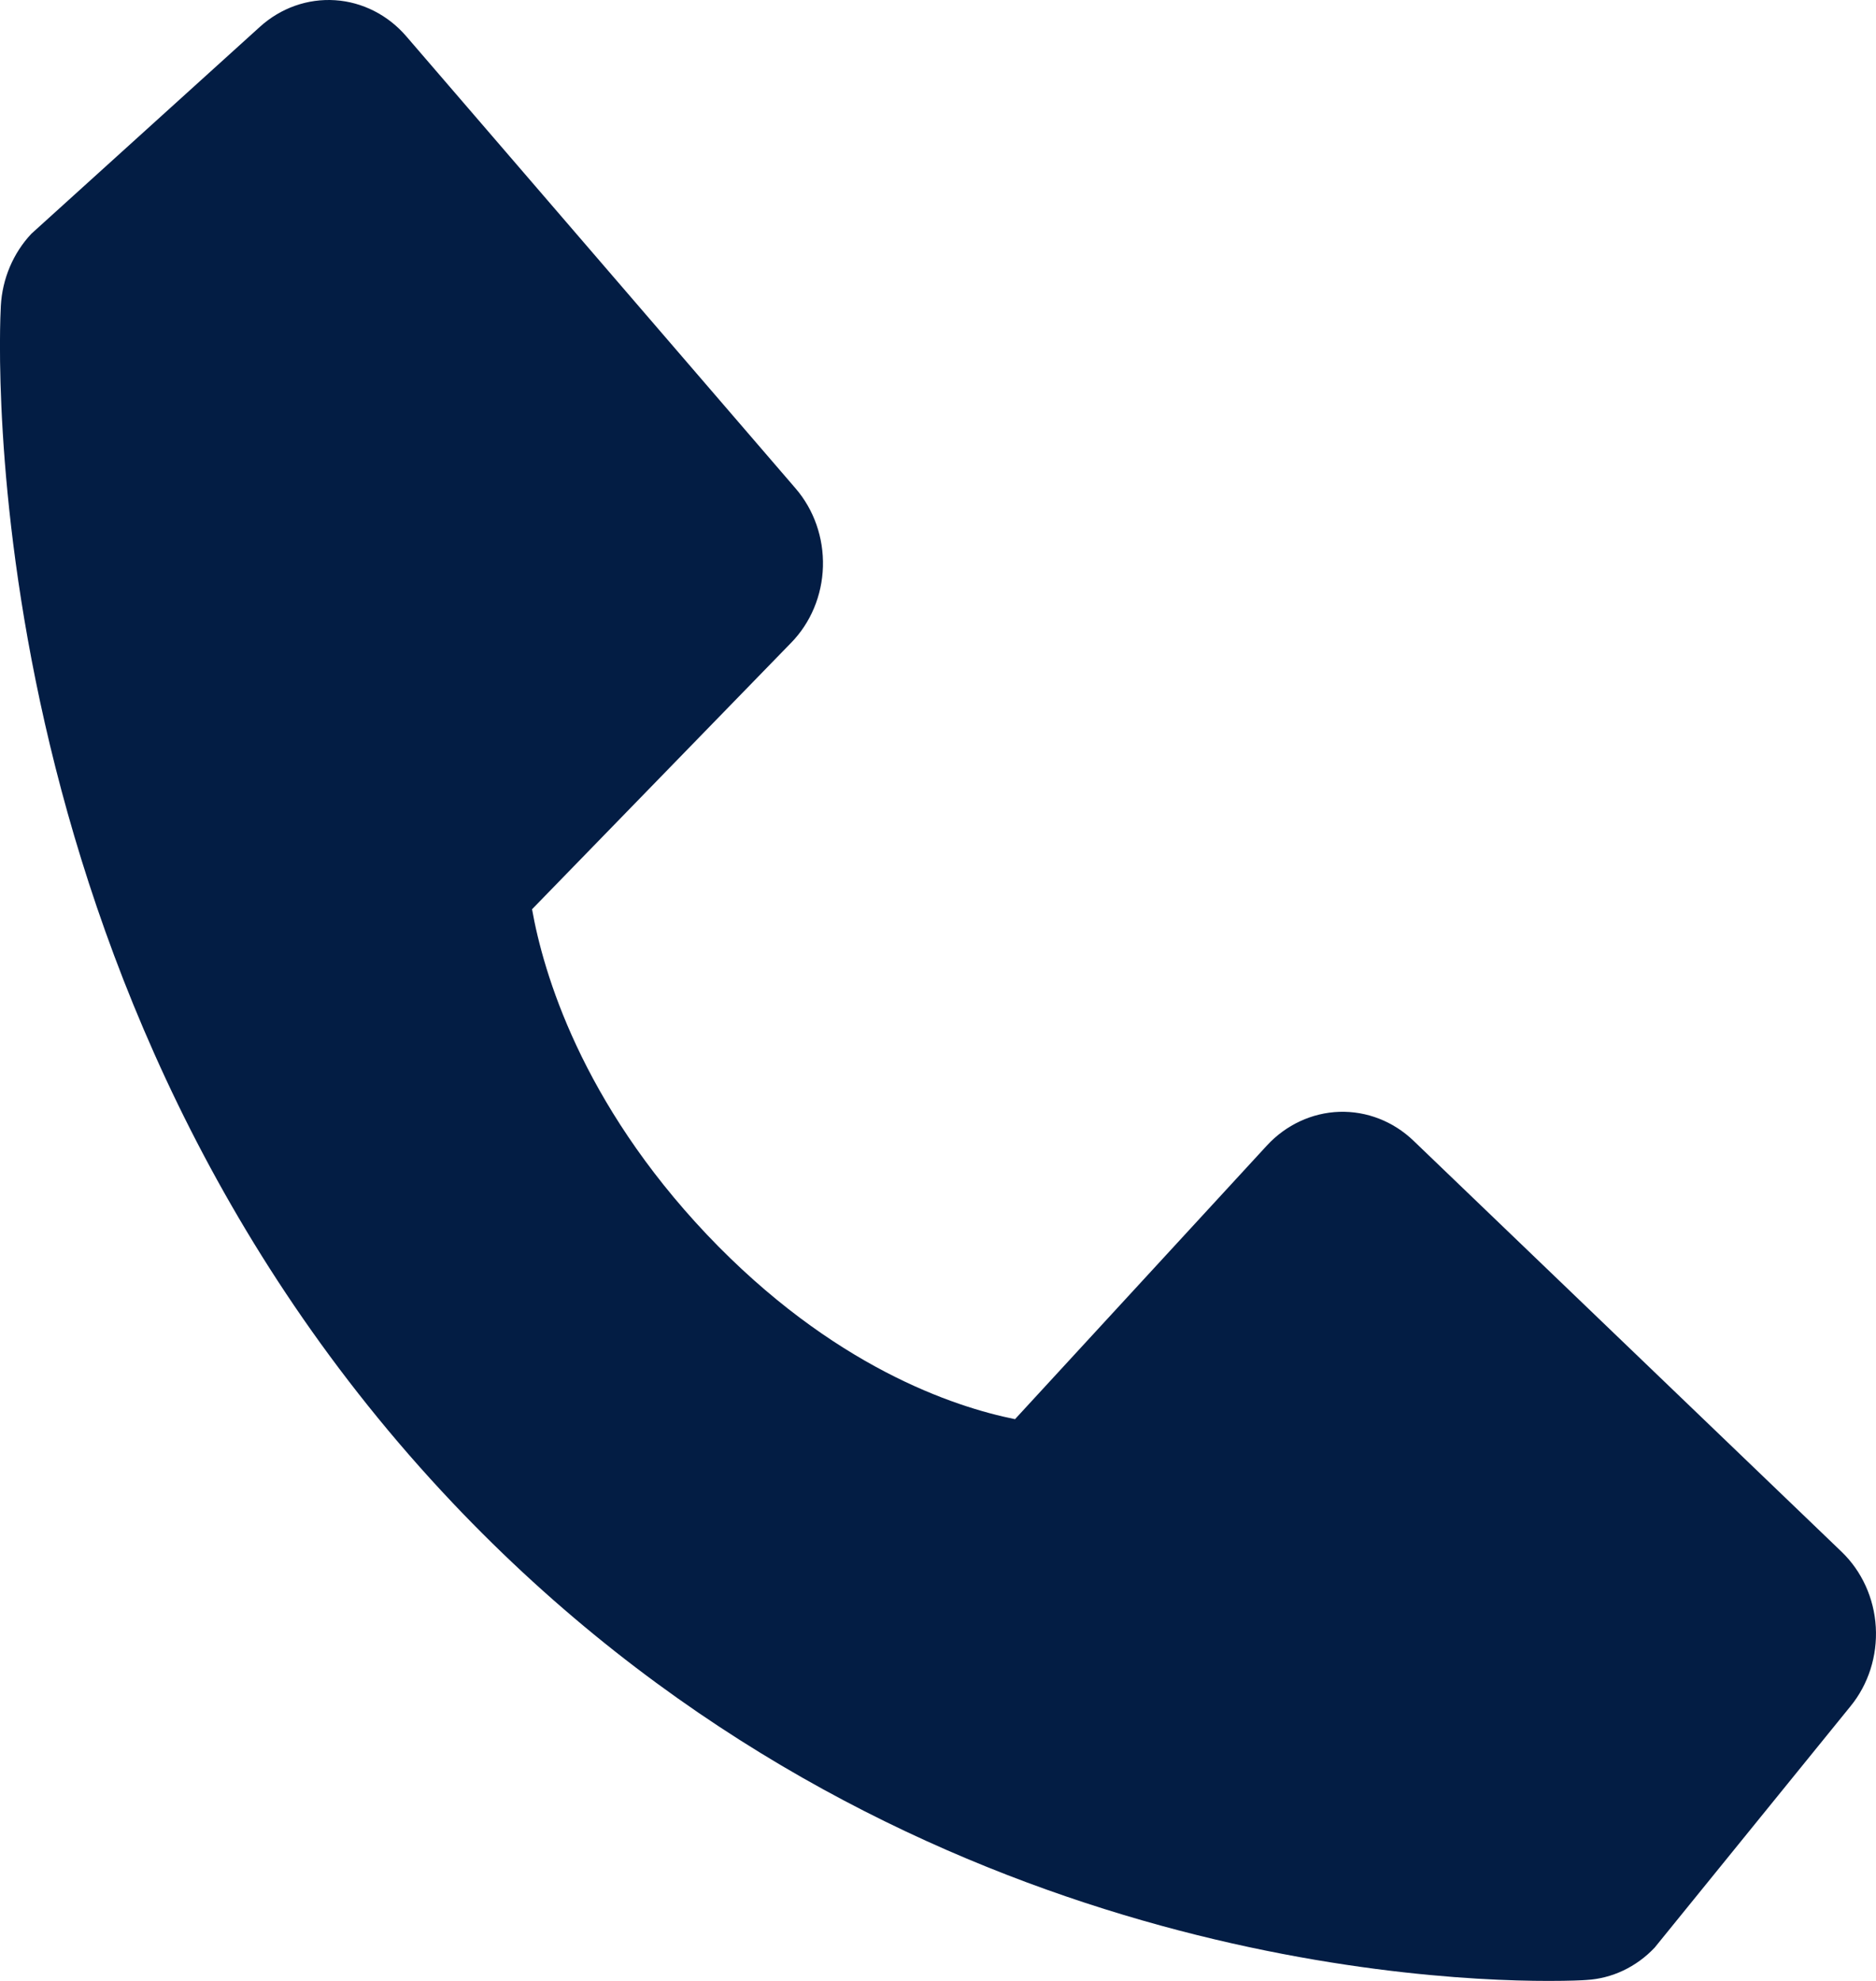 <svg width="18" height="19" viewBox="0 0 18 19" fill="none" xmlns="http://www.w3.org/2000/svg">
<path d="M17.669 14.883L13.562 10.941C13.368 10.755 13.113 10.656 12.851 10.664C12.588 10.673 12.339 10.789 12.156 10.987L9.739 13.612C9.157 13.495 7.987 13.11 6.782 11.841C5.578 10.569 5.213 9.331 5.105 8.721L7.589 6.167C7.778 5.975 7.888 5.712 7.896 5.435C7.904 5.158 7.81 4.889 7.633 4.684L3.899 0.349C3.723 0.144 3.477 0.019 3.215 0.002C2.952 -0.015 2.694 0.076 2.494 0.257L0.301 2.242C0.127 2.427 0.022 2.673 0.008 2.934C-0.007 3.2 -0.296 9.516 4.344 14.416C8.392 18.688 13.462 19 14.858 19C15.062 19 15.188 18.994 15.221 18.991C15.468 18.977 15.701 18.866 15.876 18.681L17.755 16.366C17.927 16.156 18.014 15.883 17.998 15.606C17.982 15.329 17.864 15.07 17.669 14.883Z" fill="#031D44"/>
</svg>
